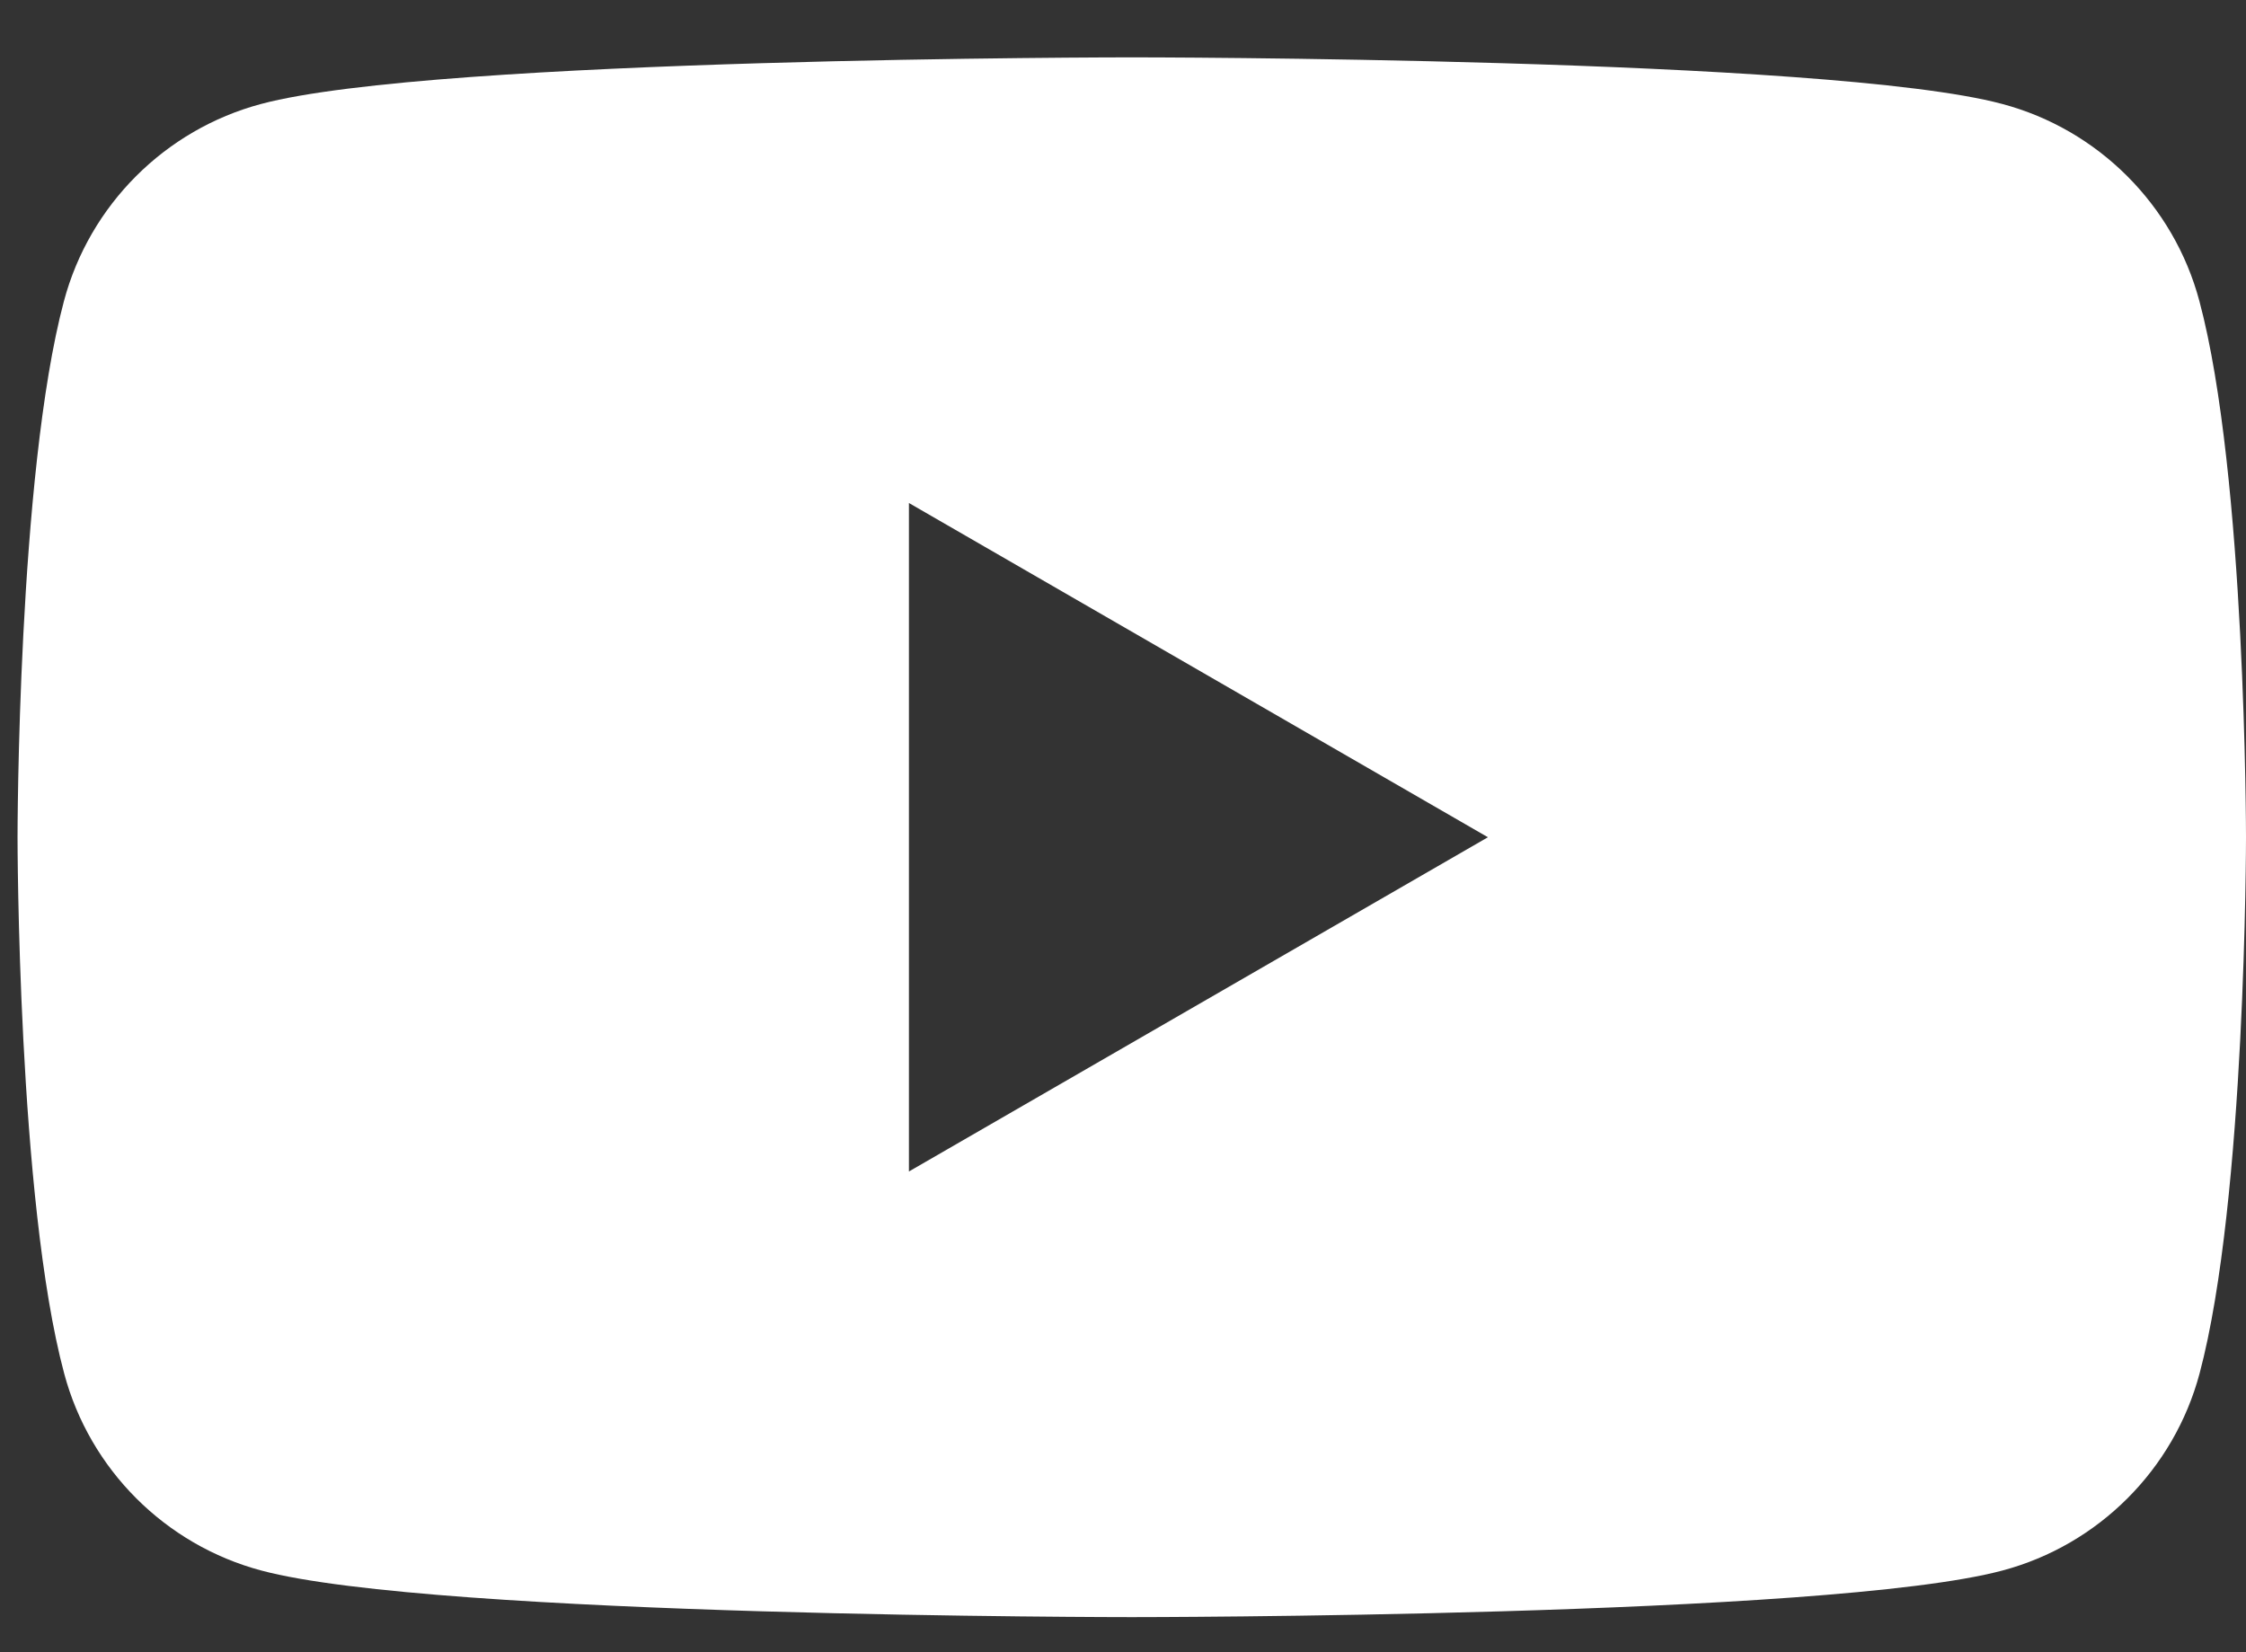 <?xml version="1.0" encoding="utf-8"?>
<!-- Generator: Adobe Illustrator 28.0.0, SVG Export Plug-In . SVG Version: 6.00 Build 0)  -->
<svg version="1.1" id="Layer_1" xmlns:serif="http://www.serif.com/"
	 xmlns="http://www.w3.org/2000/svg" xmlns:xlink="http://www.w3.org/1999/xlink" x="0px" y="0px" viewBox="0 0 1088.5 800.7"
	 style="enable-background:new 0 0 1088.5 800.7;" xml:space="preserve">
<rect x="0" y="0" width="1088.5" height="800.7" fill="#333333" stroke="none"/>
<style type="text/css">
	.st0{fill:#FFFFFF;}
</style>
<path class="st0" d="M1065.9,145.9c-12.4-46.5-49-83.1-95.5-95.5c-84.2-22.6-421.9-22.6-421.9-22.6s-337.7,0-422,22.6
	C80,62.8,43.4,99.4,31,145.9C8.5,230.1,8.5,405.8,8.5,405.8s0,175.7,22.6,259.9c12.4,46.5,49,83.1,95.5,95.5
	c84.2,22.6,421.9,22.6,421.9,22.6s337.7,0,422-22.6c46.5-12.4,83.1-49,95.5-95.5c22.5-84.2,22.5-259.9,22.5-259.9
	S1088.5,230.1,1065.9,145.9L1065.9,145.9z M440.5,567.8v-324l280.6,162L440.5,567.8L440.5,567.8z"/>
</svg>
